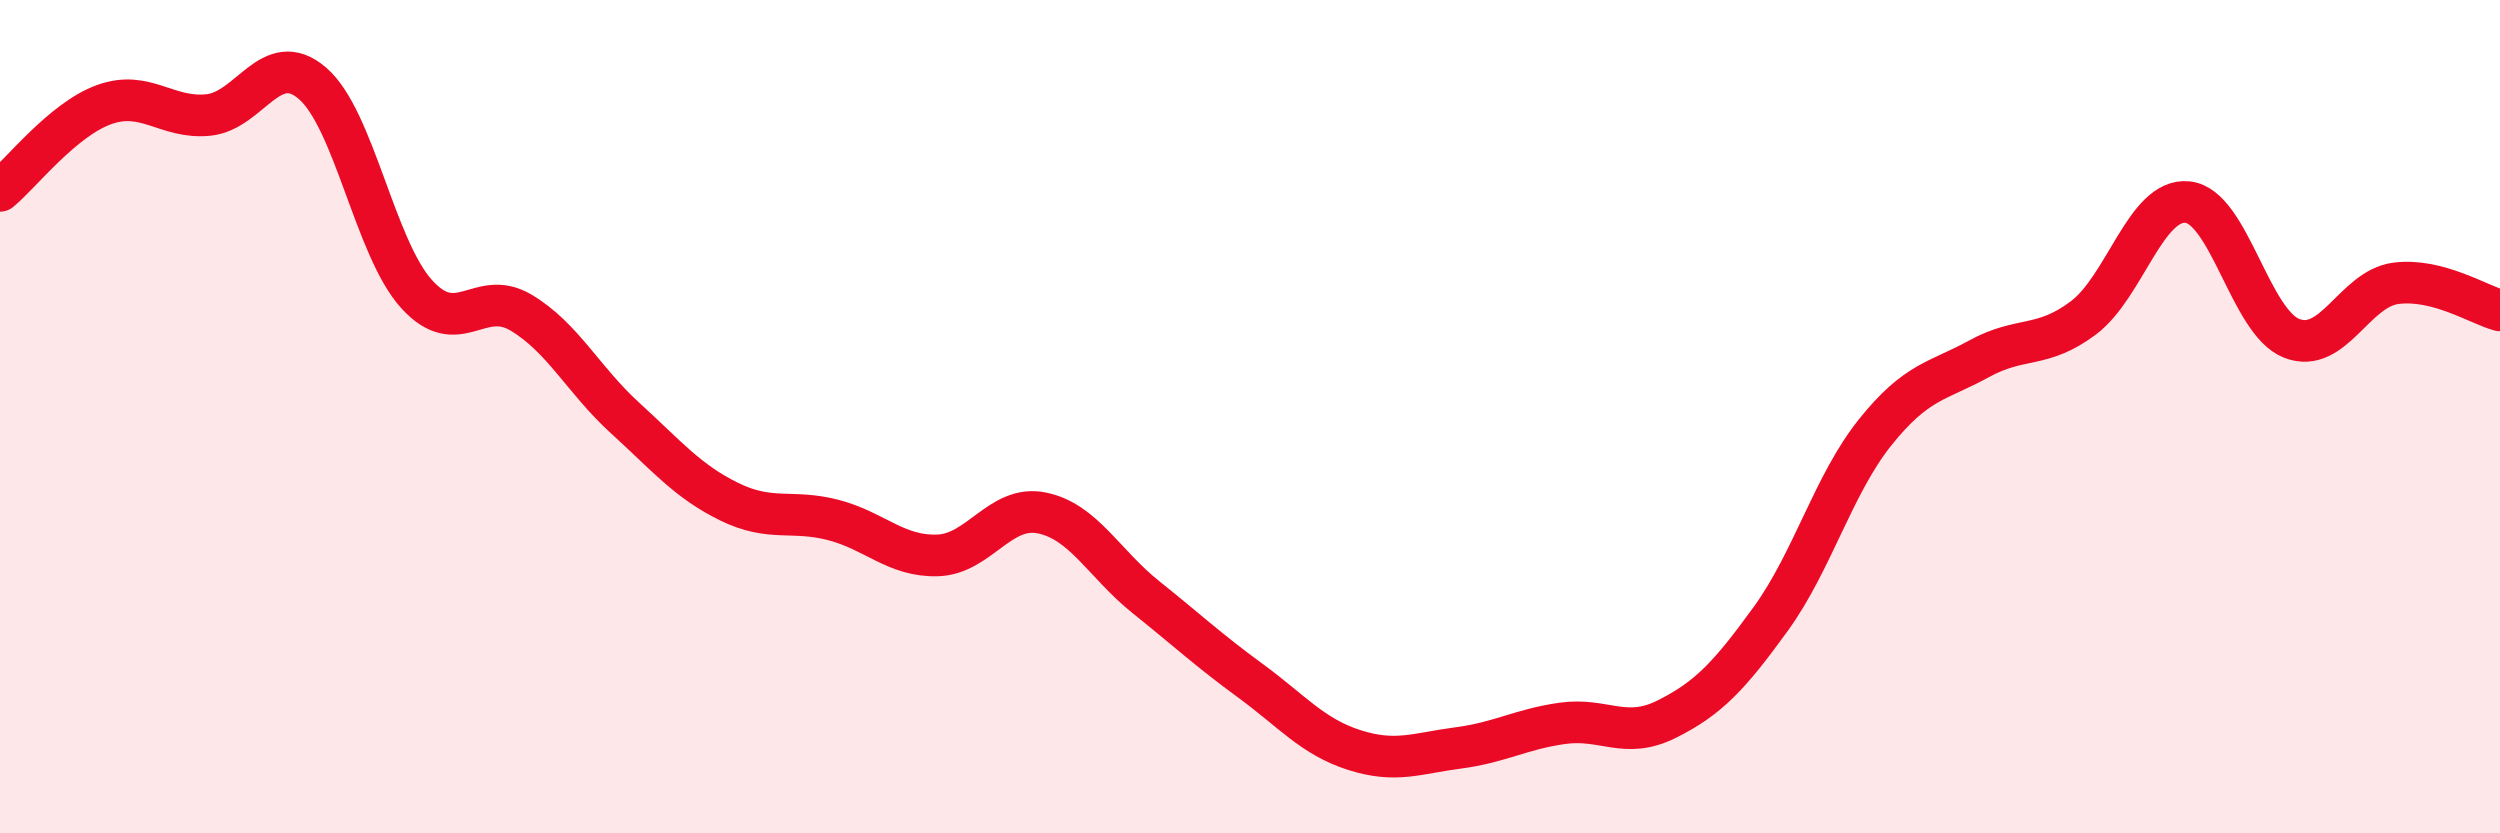 
    <svg width="60" height="20" viewBox="0 0 60 20" xmlns="http://www.w3.org/2000/svg">
      <path
        d="M 0,4.58 C 0.5,4.17 1.5,2.87 2.5,2.51 C 3.5,2.15 4,2.86 5,2.76 C 6,2.66 6.5,1.14 7.5,2 C 8.5,2.86 9,5.96 10,7.06 C 11,8.16 11.5,6.91 12.5,7.5 C 13.5,8.09 14,9.12 15,10.03 C 16,10.94 16.5,11.55 17.5,12.04 C 18.5,12.53 19,12.22 20,12.48 C 21,12.74 21.5,13.36 22.5,13.33 C 23.5,13.3 24,12.11 25,12.31 C 26,12.51 26.5,13.53 27.5,14.33 C 28.5,15.13 29,15.6 30,16.33 C 31,17.06 31.5,17.68 32.5,18 C 33.5,18.32 34,18.08 35,17.95 C 36,17.82 36.5,17.5 37.5,17.36 C 38.5,17.22 39,17.76 40,17.26 C 41,16.76 41.5,16.23 42.5,14.85 C 43.5,13.47 44,11.63 45,10.38 C 46,9.13 46.5,9.16 47.5,8.61 C 48.5,8.06 49,8.38 50,7.63 C 51,6.88 51.5,4.75 52.5,4.85 C 53.5,4.95 54,7.73 55,8.12 C 56,8.51 56.5,6.93 57.5,6.8 C 58.5,6.67 59.5,7.32 60,7.45L60 20L0 20Z"
        fill="#EB0A25"
        opacity="0.1"
        stroke-linecap="round"
        stroke-linejoin="round"
      />
      <path
        d="M 0,4.58 C 0.5,4.17 1.5,2.87 2.5,2.51 C 3.5,2.15 4,2.86 5,2.76 C 6,2.66 6.5,1.14 7.5,2 C 8.5,2.86 9,5.96 10,7.06 C 11,8.16 11.5,6.91 12.5,7.5 C 13.5,8.09 14,9.12 15,10.03 C 16,10.94 16.5,11.55 17.5,12.04 C 18.5,12.53 19,12.22 20,12.48 C 21,12.74 21.5,13.36 22.5,13.33 C 23.5,13.3 24,12.11 25,12.31 C 26,12.51 26.5,13.53 27.5,14.33 C 28.5,15.13 29,15.6 30,16.33 C 31,17.06 31.5,17.68 32.5,18 C 33.5,18.32 34,18.08 35,17.95 C 36,17.82 36.5,17.5 37.5,17.36 C 38.5,17.22 39,17.76 40,17.26 C 41,16.76 41.5,16.23 42.5,14.85 C 43.5,13.47 44,11.63 45,10.38 C 46,9.13 46.5,9.16 47.5,8.61 C 48.5,8.06 49,8.38 50,7.63 C 51,6.88 51.5,4.75 52.5,4.85 C 53.5,4.95 54,7.73 55,8.12 C 56,8.51 56.5,6.93 57.5,6.8 C 58.5,6.67 59.5,7.32 60,7.45"
        stroke="#EB0A25"
        stroke-width="1"
        fill="none"
        stroke-linecap="round"
        stroke-linejoin="round"
      />
    </svg>
  